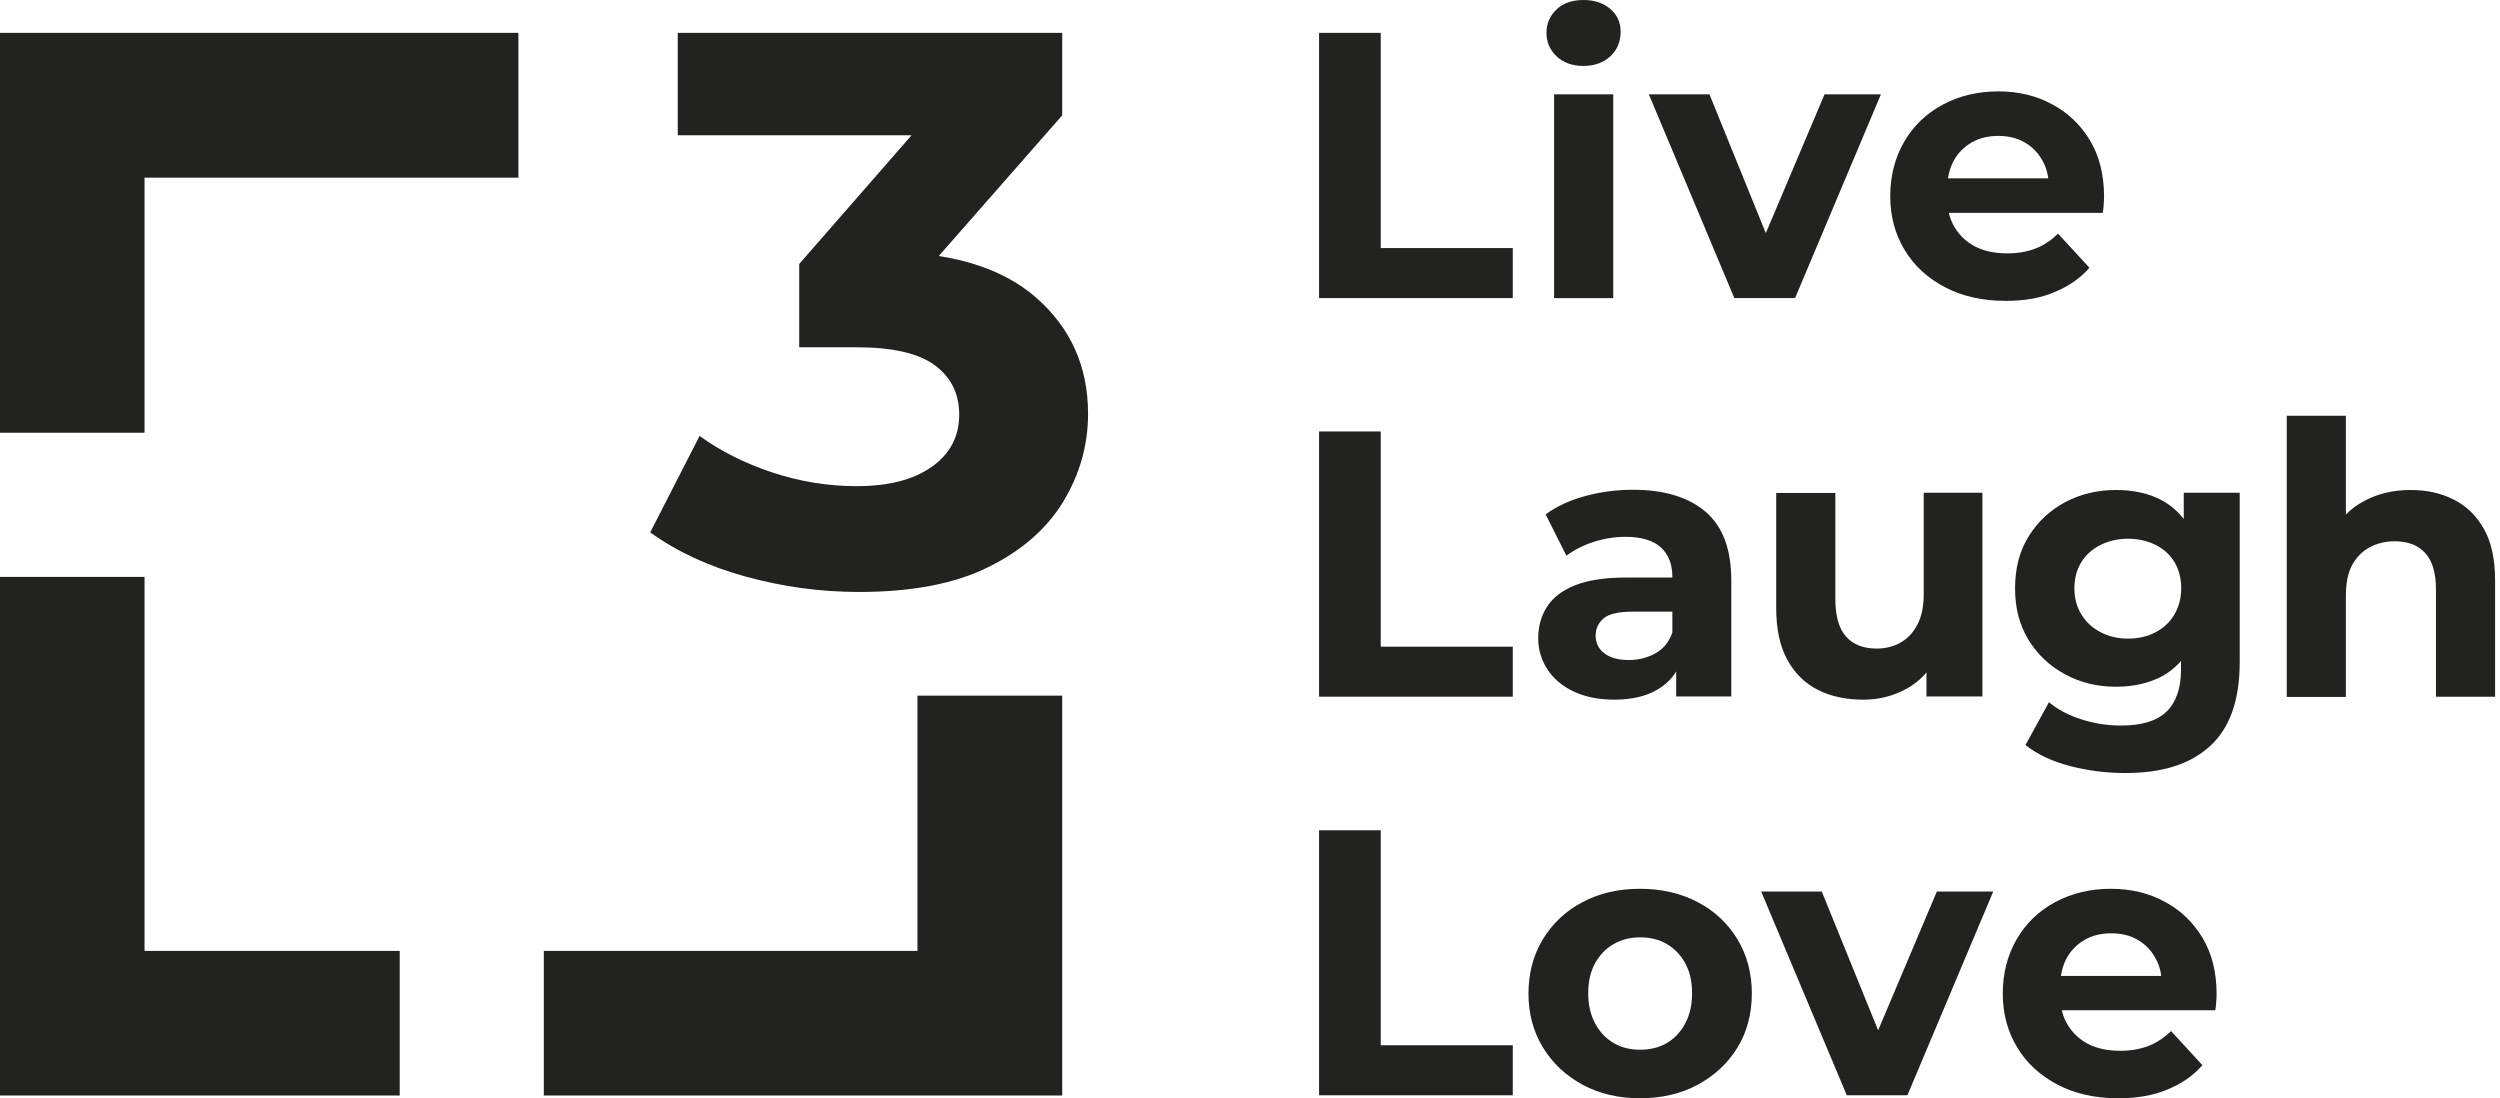 <svg width="173" height="76" viewBox="0 0 173 76" fill="none" xmlns="http://www.w3.org/2000/svg">
<g clip-path="url(#clip0_14_176)">
<path d="M91.28 20.614V2.274H95.547V17.166H104.684V20.628H91.28V20.614Z" fill="#222220"/>
<path d="M109.583 4.563C108.82 4.563 108.189 4.343 107.72 3.903C107.251 3.463 107.016 2.92 107.016 2.274C107.016 1.629 107.251 1.086 107.72 0.646C108.189 0.205 108.82 0 109.583 0C110.331 0 110.947 0.205 111.431 0.616C111.914 1.027 112.149 1.555 112.149 2.201C112.149 2.876 111.914 3.448 111.445 3.888C110.976 4.328 110.345 4.563 109.583 4.563ZM107.544 20.614V6.529H111.636V20.629H107.544V20.614Z" fill="#222220"/>
<path d="M120.01 20.614L114.1 6.529H118.294L123.222 18.662H121.125L126.258 6.529H130.159L124.219 20.628H120.01V20.614Z" fill="#222220"/>
<path d="M138.812 20.82C137.198 20.82 135.805 20.511 134.603 19.881C133.4 19.25 132.461 18.399 131.801 17.298C131.141 16.212 130.804 14.965 130.804 13.572C130.804 12.178 131.127 10.931 131.757 9.83C132.388 8.73 133.283 7.864 134.427 7.248C135.57 6.632 136.861 6.324 138.284 6.324C139.662 6.324 140.909 6.617 142.009 7.219C143.123 7.806 143.989 8.657 144.634 9.728C145.279 10.813 145.602 12.104 145.602 13.63C145.602 13.792 145.587 13.968 145.573 14.173C145.558 14.379 145.543 14.555 145.514 14.731H134.075V12.339H143.373L141.774 13.043C141.789 12.31 141.657 11.679 141.349 11.136C141.055 10.593 140.645 10.168 140.117 9.86C139.589 9.552 138.988 9.405 138.284 9.405C137.58 9.405 136.964 9.552 136.436 9.86C135.908 10.168 135.482 10.593 135.189 11.136C134.896 11.679 134.749 12.339 134.749 13.087V13.718C134.749 14.511 134.925 15.185 135.277 15.758C135.629 16.33 136.113 16.77 136.714 17.078C137.33 17.386 138.064 17.533 138.914 17.533C139.648 17.533 140.293 17.416 140.865 17.195C141.437 16.976 141.95 16.623 142.419 16.169L144.59 18.531C143.945 19.264 143.138 19.822 142.155 20.218C141.217 20.629 140.088 20.82 138.812 20.82Z" fill="#222220"/>
<path d="M91.28 48.197V29.857H95.547V44.749H104.684V48.211H91.28V48.197Z" fill="#222220"/>
<path d="M111.709 48.417C110.624 48.417 109.7 48.226 108.908 47.86C108.116 47.478 107.515 46.979 107.09 46.334C106.664 45.688 106.444 44.969 106.444 44.162C106.444 43.341 106.65 42.607 107.06 41.976C107.471 41.345 108.116 40.846 109.011 40.494C109.905 40.142 111.064 39.966 112.516 39.966H116.241V42.328H112.941C111.988 42.328 111.328 42.49 110.961 42.798C110.609 43.106 110.419 43.502 110.419 43.972C110.419 44.5 110.624 44.911 111.035 45.219C111.445 45.527 112.003 45.674 112.692 45.674C113.396 45.674 114.012 45.512 114.569 45.204C115.112 44.896 115.508 44.412 115.728 43.766L116.358 45.674C116.065 46.554 115.522 47.229 114.73 47.698C113.953 48.168 112.941 48.417 111.709 48.417ZM115.992 48.197V45.453L115.728 44.852V39.922C115.728 39.042 115.464 38.367 114.936 37.883C114.408 37.399 113.586 37.149 112.487 37.149C111.739 37.149 111.005 37.267 110.272 37.501C109.553 37.736 108.923 38.059 108.395 38.455L106.958 35.594C107.72 35.036 108.644 34.611 109.729 34.318C110.815 34.024 111.915 33.892 113.029 33.892C115.17 33.892 116.842 34.406 118.03 35.418C119.218 36.43 119.805 38.015 119.805 40.157V48.197H115.992Z" fill="#222220"/>
<path d="M128.941 48.417C127.754 48.417 126.712 48.197 125.803 47.742C124.894 47.287 124.19 46.583 123.676 45.644C123.163 44.705 122.914 43.517 122.914 42.079V34.112H127.006V41.448C127.006 42.636 127.255 43.502 127.754 44.059C128.252 44.617 128.956 44.881 129.865 44.881C130.496 44.881 131.053 44.734 131.537 44.456C132.021 44.177 132.417 43.751 132.696 43.194C132.989 42.636 133.121 41.932 133.121 41.096V34.097H137.184V48.197H133.312V44.294L134.016 45.453C133.532 46.436 132.828 47.17 131.919 47.669C131.009 48.167 130.012 48.417 128.941 48.417Z" fill="#222220"/>
<path d="M146.423 47.522C145.147 47.522 143.974 47.243 142.918 46.671C141.847 46.099 141.011 45.307 140.381 44.294C139.75 43.267 139.442 42.079 139.442 40.715C139.442 39.335 139.75 38.132 140.381 37.12C141.011 36.093 141.862 35.315 142.918 34.743C143.989 34.185 145.147 33.907 146.423 33.907C147.64 33.907 148.711 34.142 149.606 34.626C150.5 35.11 151.204 35.858 151.717 36.87C152.231 37.883 152.48 39.174 152.48 40.715C152.48 42.27 152.231 43.546 151.717 44.559C151.204 45.556 150.515 46.304 149.606 46.803C148.711 47.273 147.655 47.522 146.423 47.522ZM147.083 53.494C145.763 53.494 144.472 53.332 143.241 53.009C142.009 52.687 140.982 52.203 140.161 51.557L141.789 48.593C142.405 49.107 143.153 49.503 144.047 49.782C144.942 50.075 145.851 50.207 146.79 50.207C148.227 50.207 149.268 49.884 149.928 49.239C150.588 48.593 150.925 47.625 150.925 46.363V44.265L151.189 40.7L151.116 37.105V34.097H154.988V45.835C154.988 48.432 154.313 50.368 152.949 51.616C151.585 52.877 149.635 53.494 147.083 53.494ZM147.259 44.192C147.978 44.192 148.608 44.045 149.166 43.752C149.723 43.458 150.163 43.047 150.471 42.519C150.779 41.991 150.94 41.389 150.94 40.715C150.94 40.01 150.779 39.409 150.471 38.895C150.163 38.382 149.723 37.986 149.166 37.707C148.608 37.428 147.963 37.281 147.259 37.281C146.555 37.281 145.924 37.428 145.367 37.707C144.795 37.986 144.355 38.382 144.033 38.895C143.71 39.409 143.549 40.025 143.549 40.715C143.549 41.389 143.71 42.006 144.033 42.519C144.355 43.047 144.795 43.458 145.367 43.752C145.939 44.045 146.57 44.192 147.259 44.192Z" fill="#222220"/>
<path d="M166.823 33.907C167.938 33.907 168.935 34.127 169.815 34.581C170.695 35.022 171.384 35.711 171.897 36.621C172.411 37.531 172.66 38.719 172.66 40.142V48.212H168.568V40.773C168.568 39.643 168.319 38.807 167.82 38.264C167.322 37.721 166.618 37.457 165.709 37.457C165.063 37.457 164.477 37.604 163.963 37.883C163.45 38.161 163.054 38.572 162.761 39.115C162.467 39.658 162.335 40.377 162.335 41.257V48.226H158.244V28.771H162.335V38.015L161.426 36.841C161.925 35.902 162.658 35.168 163.597 34.67C164.55 34.156 165.621 33.907 166.823 33.907Z" fill="#222220"/>
<path d="M91.28 75.794V57.455H95.547V72.332H104.684V75.794H91.28Z" fill="#222220"/>
<path d="M113.484 76C112.002 76 110.683 75.692 109.509 75.061C108.351 74.43 107.441 73.579 106.767 72.479C106.107 71.393 105.77 70.146 105.77 68.752C105.77 67.344 106.107 66.082 106.767 64.996C107.427 63.911 108.336 63.045 109.509 62.429C110.668 61.812 111.988 61.504 113.484 61.504C114.98 61.504 116.314 61.812 117.487 62.429C118.661 63.045 119.57 63.911 120.23 64.996C120.89 66.082 121.227 67.344 121.227 68.752C121.227 70.161 120.89 71.422 120.23 72.494C119.57 73.579 118.646 74.43 117.487 75.061C116.314 75.692 114.98 76 113.484 76ZM113.484 72.64C114.188 72.64 114.804 72.494 115.332 72.186C115.86 71.877 116.285 71.437 116.608 70.836C116.93 70.249 117.092 69.544 117.092 68.738C117.092 67.916 116.93 67.212 116.608 66.639C116.285 66.067 115.86 65.627 115.332 65.319C114.804 65.011 114.188 64.864 113.513 64.864C112.838 64.864 112.222 65.011 111.68 65.319C111.137 65.627 110.712 66.067 110.389 66.639C110.067 67.212 109.905 67.916 109.905 68.738C109.905 69.544 110.067 70.234 110.389 70.836C110.712 71.422 111.137 71.877 111.68 72.186C112.208 72.494 112.809 72.64 113.484 72.64Z" fill="#222220"/>
<path d="M127.798 75.794L121.873 61.695H126.067L130.995 73.828H128.897L134.03 61.695H137.932L131.992 75.794H127.798Z" fill="#222220"/>
<path d="M146.599 76C144.986 76 143.593 75.692 142.39 75.061C141.187 74.43 140.249 73.579 139.589 72.479C138.929 71.393 138.592 70.146 138.592 68.752C138.592 67.359 138.914 66.111 139.545 65.011C140.175 63.911 141.07 63.045 142.214 62.429C143.358 61.812 144.649 61.504 146.071 61.504C147.45 61.504 148.696 61.798 149.796 62.399C150.911 62.986 151.776 63.837 152.421 64.908C153.067 65.994 153.389 67.285 153.389 68.811C153.389 68.972 153.375 69.148 153.36 69.354C153.345 69.559 153.331 69.735 153.301 69.911H141.862V67.534H151.16L149.591 68.224C149.606 67.49 149.474 66.86 149.166 66.317C148.872 65.774 148.462 65.348 147.934 65.04C147.406 64.732 146.804 64.585 146.1 64.585C145.396 64.585 144.781 64.732 144.253 65.04C143.725 65.348 143.299 65.774 143.006 66.317C142.713 66.86 142.566 67.52 142.566 68.268V68.899C142.566 69.691 142.742 70.366 143.094 70.938C143.446 71.511 143.93 71.951 144.531 72.259C145.147 72.567 145.88 72.714 146.731 72.714C147.464 72.714 148.11 72.596 148.682 72.376C149.254 72.156 149.767 71.804 150.236 71.349L152.407 73.711C151.761 74.445 150.955 75.002 149.972 75.399C149.004 75.809 147.875 76 146.599 76Z" fill="#222220"/>
<path d="M27.66 75.809H0V39.922H10.002V65.803H27.66V75.809Z" fill="#222220"/>
<path d="M73.505 75.809H37.632V65.803H63.488V48.138H73.505V75.809Z" fill="#222220"/>
<path d="M10.002 29.945H0V2.274H35.873V12.295H10.002V29.945Z" fill="#222220"/>
<path d="M59.44 40.964C56.801 40.964 54.19 40.611 51.624 39.907C49.057 39.203 46.843 38.176 44.995 36.841L48.412 30.165C49.864 31.221 51.536 32.058 53.428 32.689C55.334 33.319 57.27 33.642 59.264 33.642C61.479 33.642 63.209 33.202 64.471 32.307C65.732 31.427 66.377 30.209 66.377 28.698C66.377 27.245 65.82 26.116 64.691 25.279C63.562 24.443 61.758 24.032 59.264 24.032H55.305V18.266L65.835 6.206L66.817 9.36H46.901V2.274H73.505V7.981L62.975 19.983L58.517 17.43H61.068C65.732 17.43 69.281 18.486 71.686 20.584C74.091 22.682 75.294 25.367 75.294 28.625C75.294 30.796 74.722 32.821 73.578 34.713C72.434 36.591 70.704 38.102 68.386 39.247C66.084 40.391 63.107 40.964 59.44 40.964Z" fill="#222220"/>
</g>
<defs>
<clipPath id="clip0_14_176">
<rect width="172.66" height="76" fill="white"/>
</clipPath>
</defs>
</svg>
